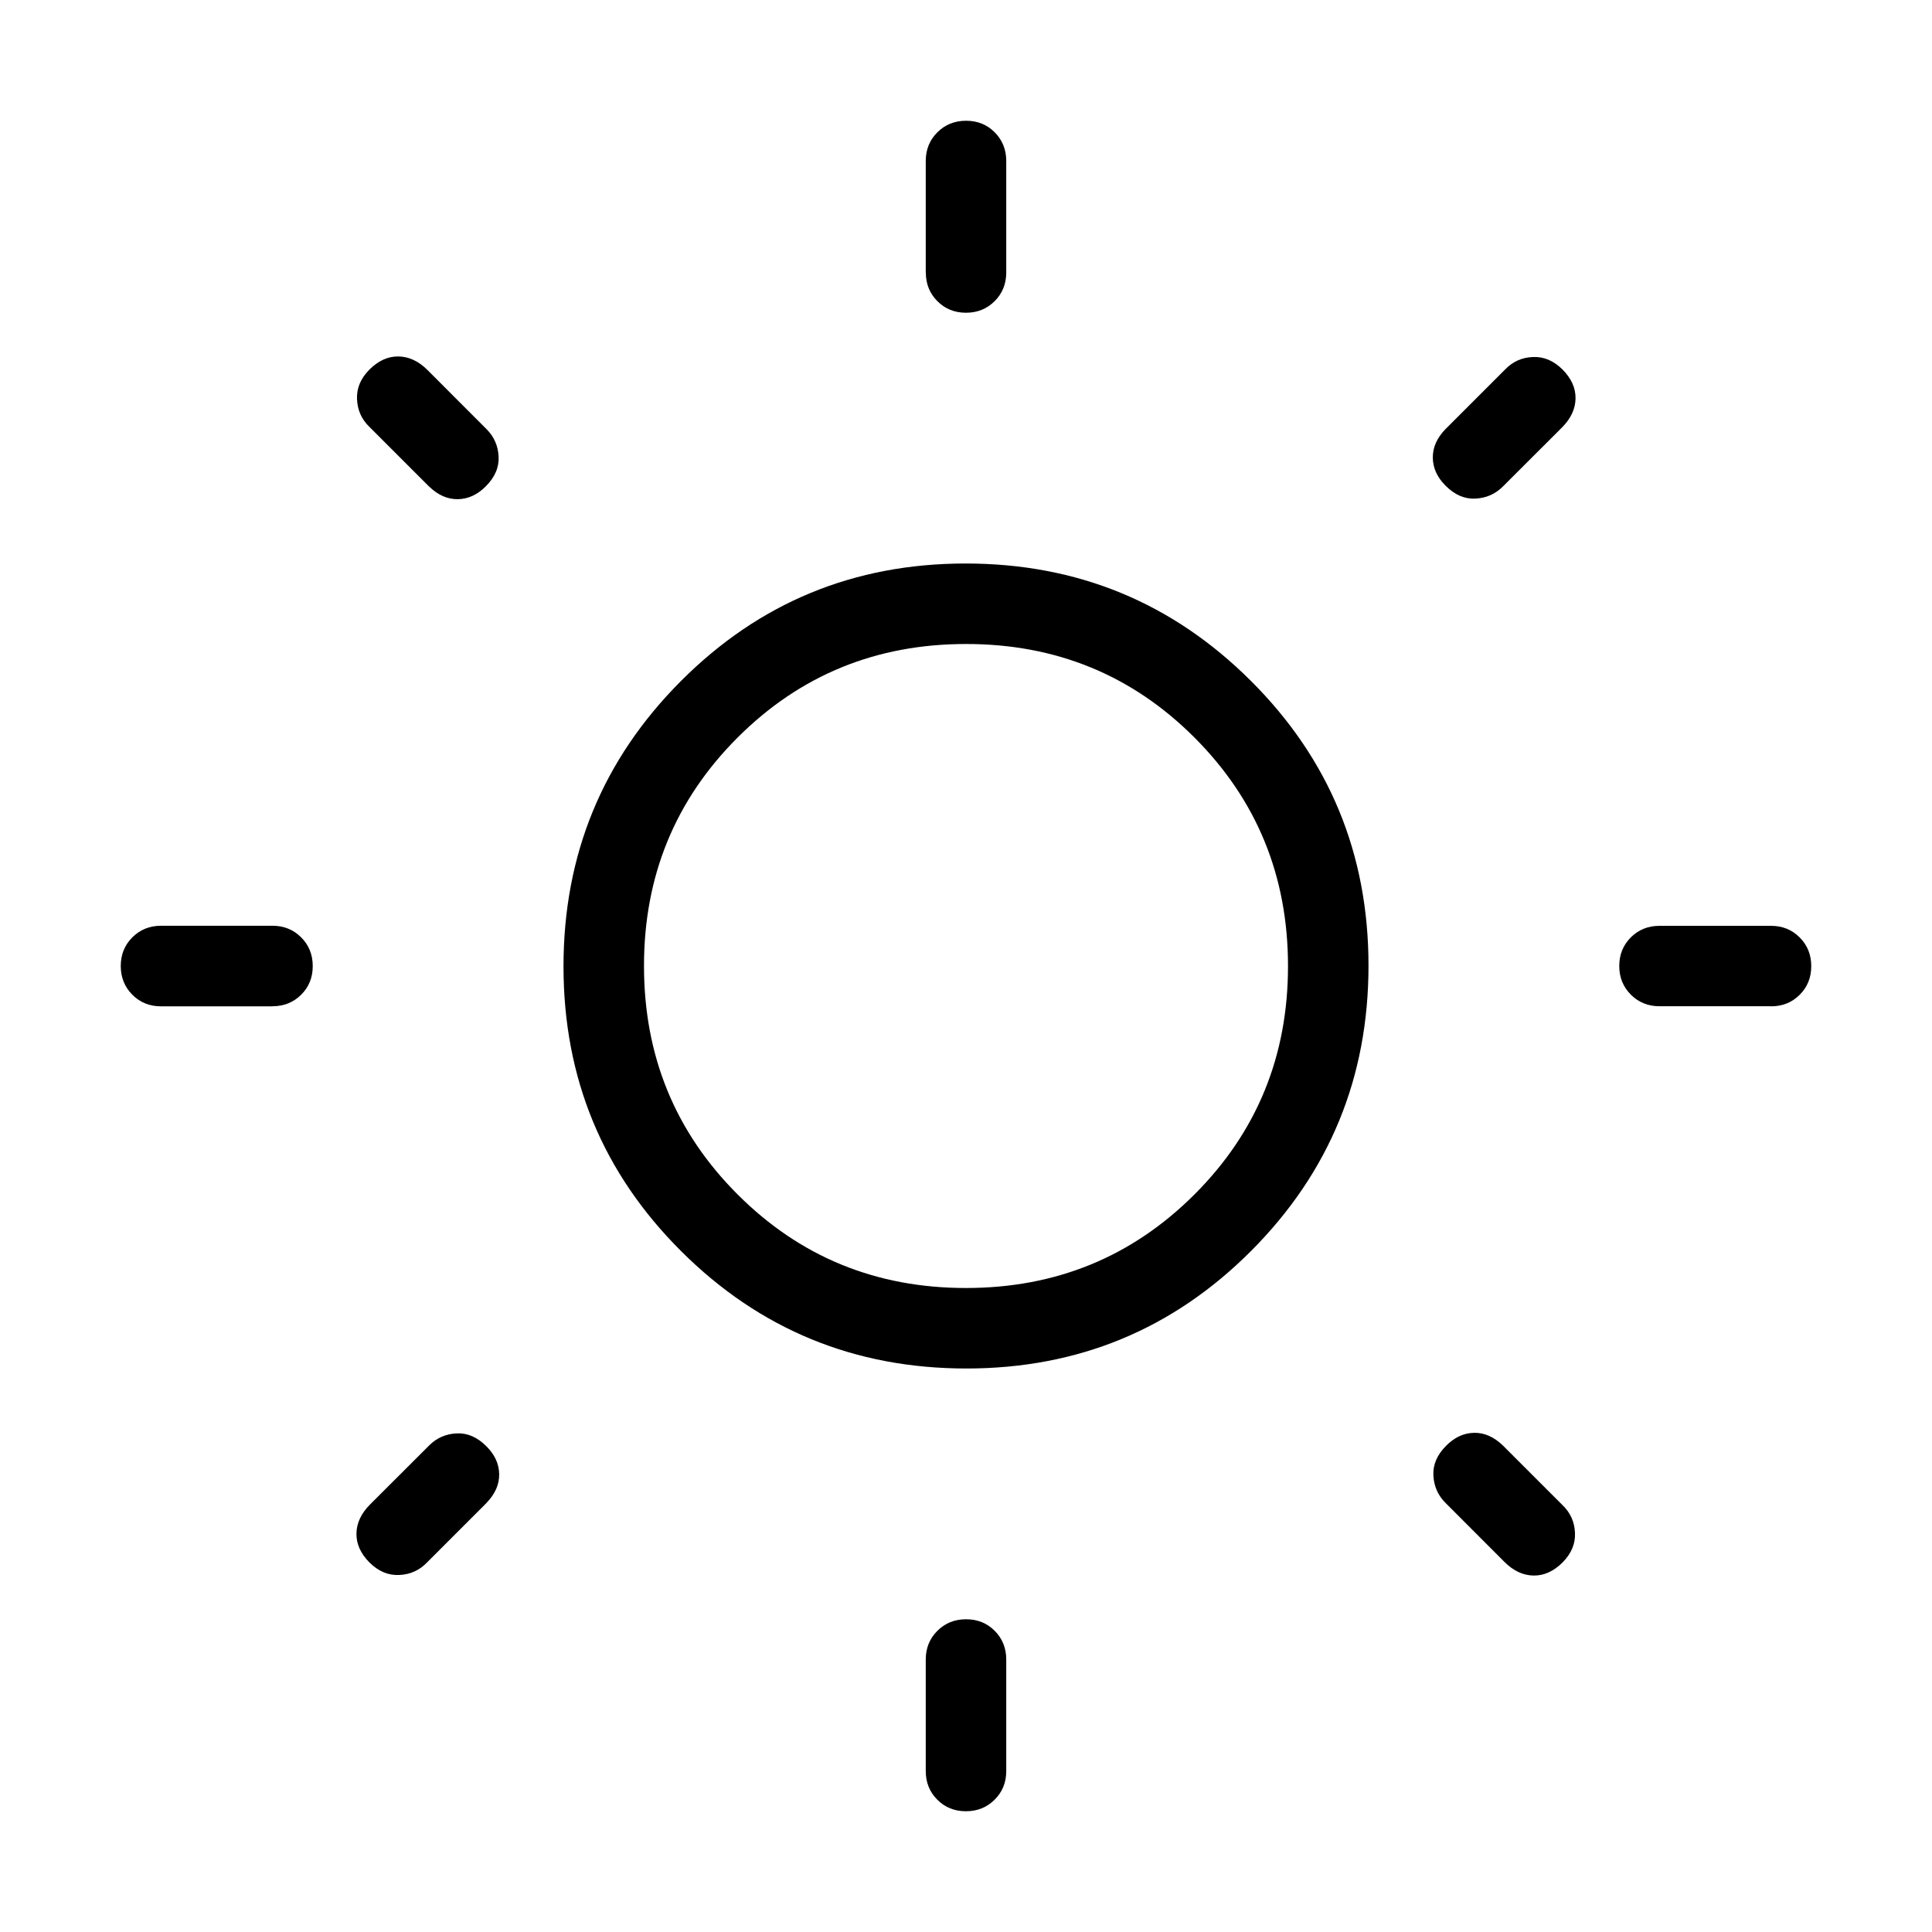 <svg xmlns="http://www.w3.org/2000/svg" xmlns:xlink="http://www.w3.org/1999/xlink" viewBox="0 0 24 24"><path fill="currentColor" d="M11.5 3.385V2q0-.213.144-.356q.144-.144.357-.144t.356.144q.143.144.143.356v1.385q0 .212-.144.356T12 3.885t-.356-.144q-.143-.144-.143-.356M11.5 22v-1.385q0-.212.144-.356t.357-.144t.356.144q.143.144.143.356V22q0 .213-.144.356q-.144.144-.357.144t-.356-.144Q11.5 22.213 11.5 22M22 12.5h-1.385q-.212 0-.356-.144T20.115 12t.144-.356q.144-.143.356-.143H22q.213 0 .356.144q.144.144.144.357t-.144.356q-.143.143-.356.143m-18.615 0H2q-.213 0-.356-.144Q1.5 12.212 1.5 12t.144-.356Q1.788 11.5 2 11.5h1.385q.212 0 .356.144t.144.357t-.144.356q-.144.143-.356.143m16.019-7.19l-.735.734q-.14.14-.341.15q-.201.01-.37-.16q-.156-.155-.159-.346q-.003-.192.157-.357l.74-.74q.14-.147.344-.156q.204-.01.37.155q.165.166.162.36q-.003.194-.168.36M6.044 18.67l-.74.74q-.14.146-.344.155q-.204.01-.37-.155q-.165-.166-.162-.36q.003-.194.168-.36l.735-.734q.14-.14.341-.15q.201-.01.37.16q.156.155.159.346q.003.192-.157.357m12.646.735l-.734-.735q-.14-.14-.15-.341q-.01-.201.16-.37q.155-.156.347-.159q.19-.003.356.157l.74.74q.147.14.156.344q.01.204-.155.37q-.166.165-.36.162q-.194-.003-.36-.168M5.33 6.044l-.74-.74q-.146-.14-.155-.344q-.01-.204.155-.37q.166-.165.36-.162q.194.003.36.168l.734.735q.14.14.15.341q.01.201-.16.37q-.155.156-.346.159q-.192.003-.357-.157M12.005 17q-2.082 0-3.543-1.457Q7 14.086 7 12.005q0-2.082 1.457-3.543Q9.914 7 11.995 7q2.082 0 3.543 1.457Q17 9.914 17 11.995q0 2.082-1.457 3.543Q14.086 17 12.005 17M12 16q1.675 0 2.838-1.162T16 12q0-1.675-1.162-2.838T12 8q-1.675 0-2.838 1.163T8 12q0 1.675 1.163 2.838T12 16m0-4"/></svg>